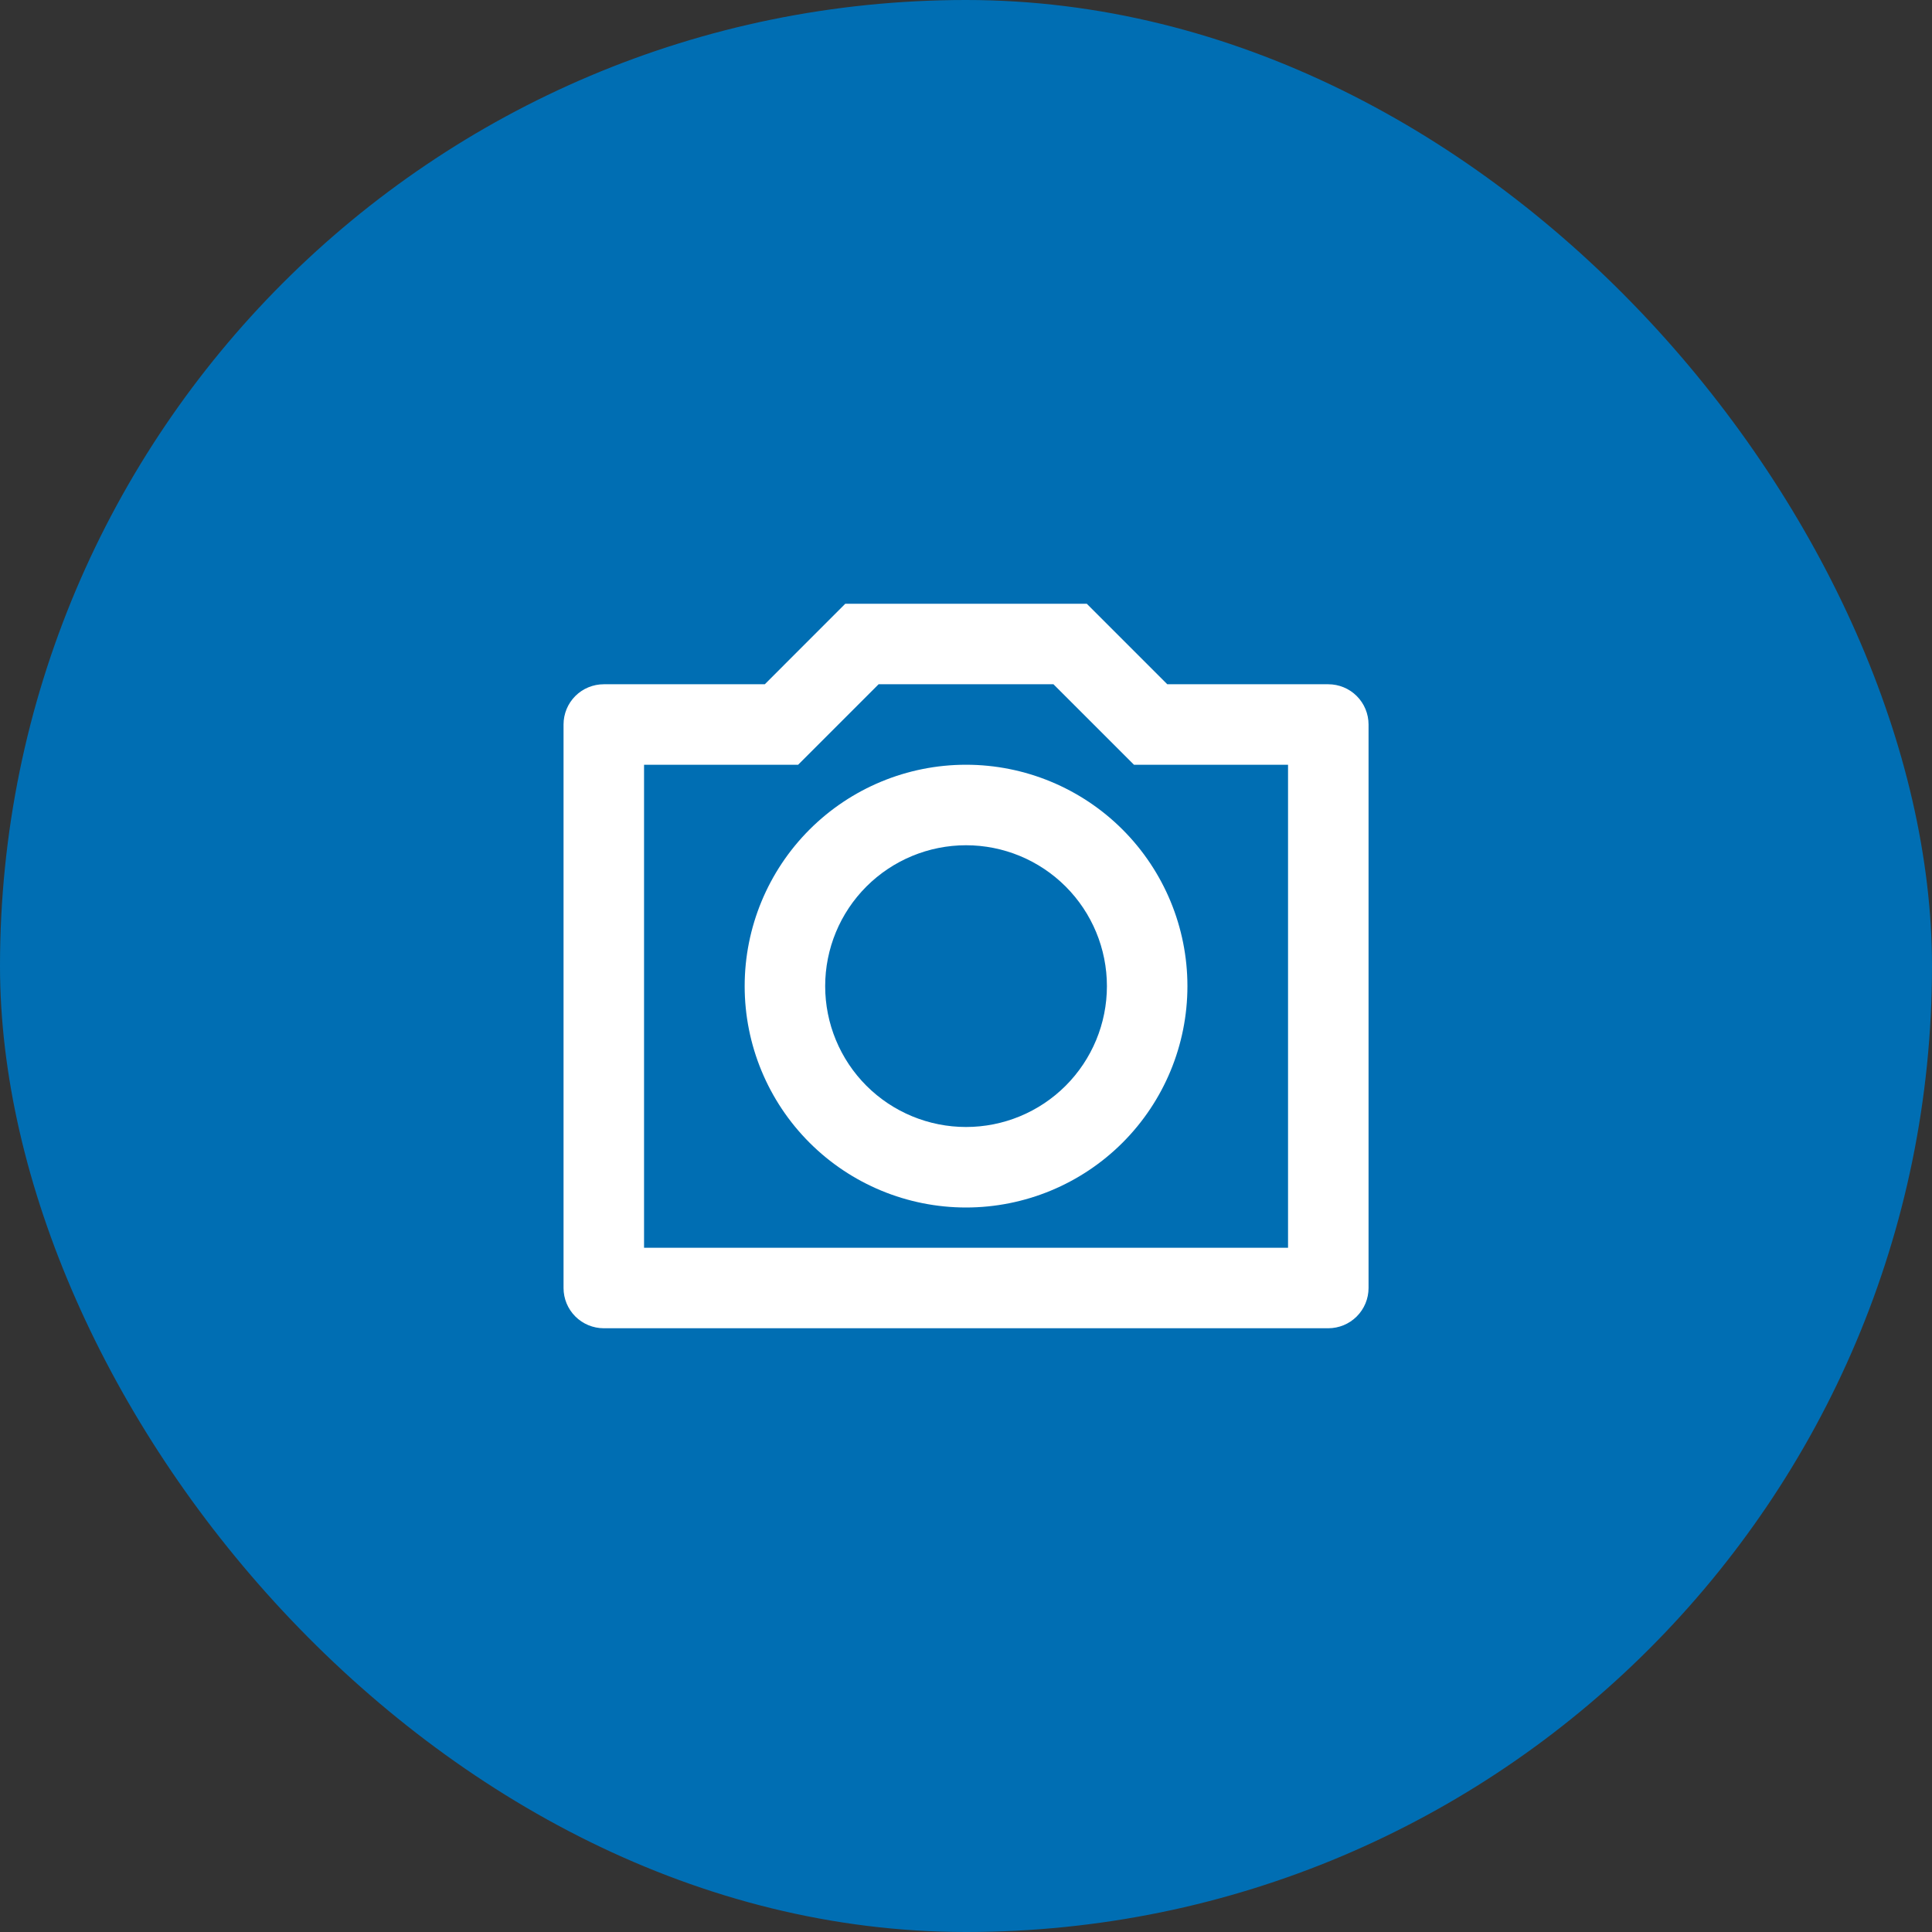 <svg width="64" height="64" viewBox="0 0 64 64" fill="none" xmlns="http://www.w3.org/2000/svg">
<rect x="0" y="0" width="64" height="64" fill="#333333" stroke="none"/>
<rect width="64" height="64" rx="32" fill="#006EB3"/>
<g clip-path="url(#clip0_6177_46515)">
<path d="M29.105 22.667L26.439 25.333H21.335V41.333H42.668V25.333H37.564L34.897 22.667H29.105ZM28.001 20H36.001L38.668 22.667H44.001C44.355 22.667 44.694 22.807 44.944 23.057C45.194 23.307 45.335 23.646 45.335 24V42.667C45.335 43.02 45.194 43.359 44.944 43.609C44.694 43.859 44.355 44 44.001 44H20.001C19.648 44 19.308 43.859 19.058 43.609C18.808 43.359 18.668 43.02 18.668 42.667V24C18.668 23.646 18.808 23.307 19.058 23.057C19.308 22.807 19.648 22.667 20.001 22.667H25.335L28.001 20ZM32.001 40C30.056 40 28.191 39.227 26.816 37.852C25.441 36.477 24.668 34.612 24.668 32.667C24.668 30.722 25.441 28.857 26.816 27.481C28.191 26.106 30.056 25.333 32.001 25.333C33.946 25.333 35.812 26.106 37.187 27.481C38.562 28.857 39.335 30.722 39.335 32.667C39.335 34.612 38.562 36.477 37.187 37.852C35.812 39.227 33.946 40 32.001 40ZM32.001 37.333C33.239 37.333 34.426 36.842 35.301 35.967C36.176 35.091 36.668 33.904 36.668 32.667C36.668 31.429 36.176 30.242 35.301 29.367C34.426 28.492 33.239 28 32.001 28C30.764 28 29.577 28.492 28.701 29.367C27.826 30.242 27.335 31.429 27.335 32.667C27.335 33.904 27.826 35.091 28.701 35.967C29.577 36.842 30.764 37.333 32.001 37.333Z" fill="white"/>
</g>
<defs>
<clipPath id="clip0_6177_46515">
<rect width="32" height="32" fill="white" transform="translate(16 16)"/>
</clipPath>
</defs>
</svg>
